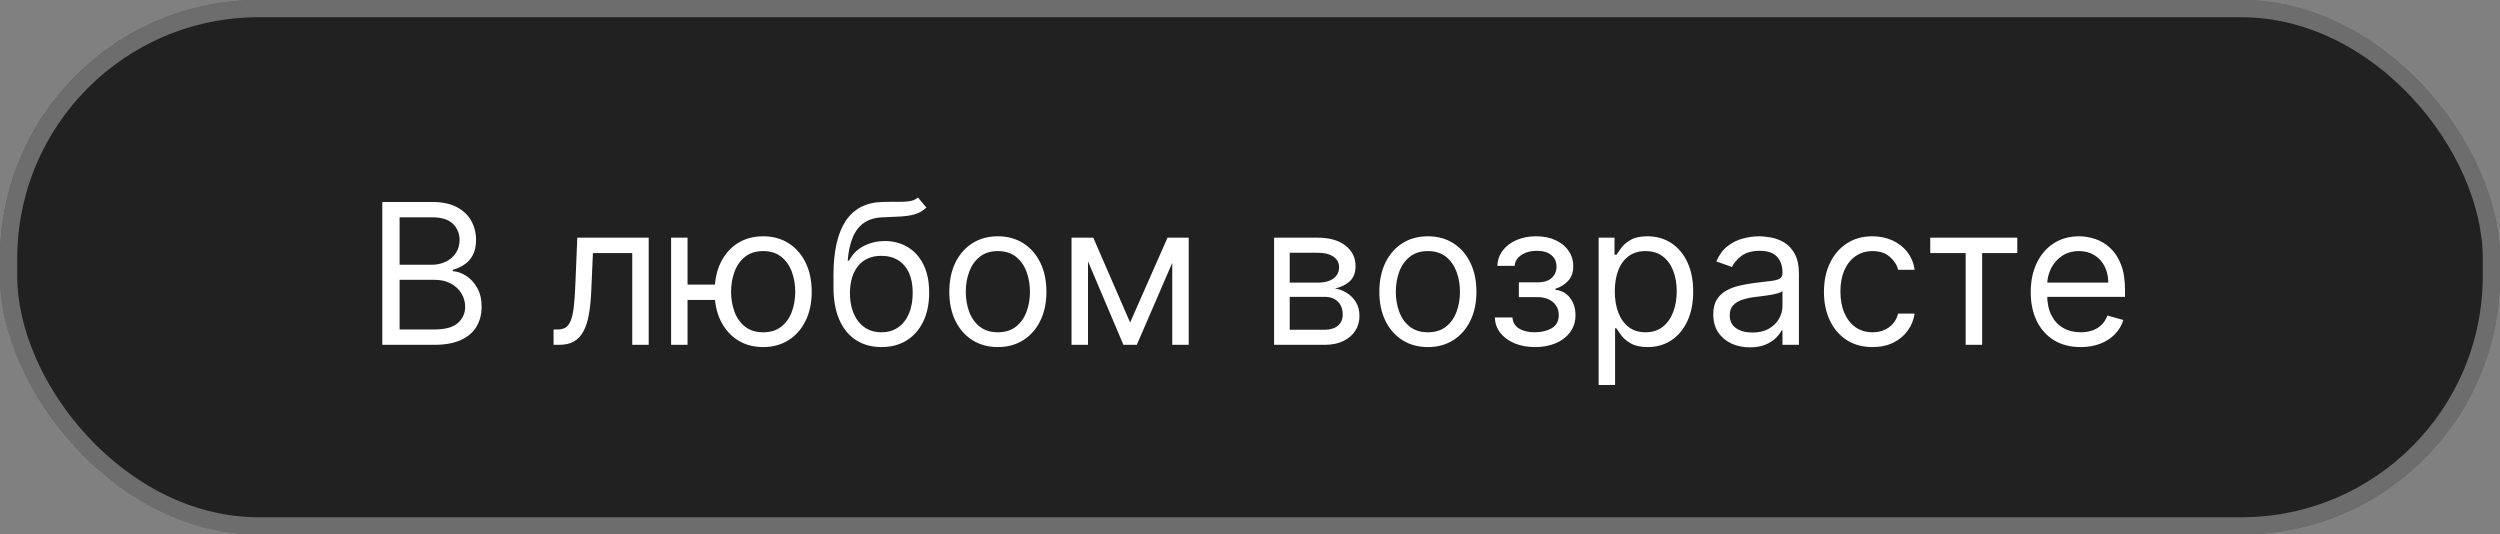 <?xml version="1.0" encoding="UTF-8"?> <svg xmlns="http://www.w3.org/2000/svg" width="145" height="31" viewBox="0 0 145 31" fill="none"><rect x="0" y="0" width="145" height="31" fill="#808080" stroke="none"/> <rect width="145" height="31" rx="15" fill="#212121"></rect> <rect x="0.5" y="0.5" width="144" height="30" rx="14.5" stroke="white" stroke-opacity="0.34"></rect> <path d="M22.174 20V11.715H25.07C25.647 11.715 26.123 11.815 26.498 12.014C26.873 12.211 27.152 12.477 27.336 12.811C27.519 13.143 27.611 13.511 27.611 13.916C27.611 14.272 27.547 14.566 27.421 14.798C27.297 15.03 27.132 15.213 26.927 15.348C26.725 15.483 26.505 15.582 26.268 15.647V15.728C26.521 15.744 26.776 15.833 27.032 15.995C27.288 16.157 27.503 16.389 27.675 16.691C27.848 16.993 27.934 17.362 27.934 17.799C27.934 18.215 27.84 18.588 27.651 18.92C27.462 19.252 27.164 19.515 26.757 19.709C26.35 19.903 25.82 20 25.167 20H22.174ZM23.177 19.11H25.167C25.823 19.11 26.288 18.983 26.563 18.73C26.841 18.474 26.98 18.163 26.98 17.799C26.98 17.519 26.908 17.26 26.765 17.023C26.622 16.783 26.419 16.591 26.154 16.448C25.89 16.303 25.577 16.23 25.216 16.23H23.177V19.11ZM23.177 15.356H25.038C25.34 15.356 25.612 15.297 25.855 15.178C26.101 15.059 26.295 14.892 26.438 14.676C26.583 14.461 26.656 14.207 26.656 13.916C26.656 13.552 26.529 13.243 26.276 12.989C26.022 12.733 25.62 12.605 25.07 12.605H23.177V15.356ZM32.107 20V19.11H32.334C32.52 19.11 32.675 19.074 32.799 19.001C32.923 18.925 33.023 18.794 33.098 18.608C33.176 18.42 33.236 18.158 33.276 17.824C33.319 17.486 33.35 17.058 33.369 16.537L33.483 13.786H37.625V20H36.67V14.676H34.389L34.292 16.893C34.27 17.403 34.224 17.852 34.154 18.24C34.087 18.626 33.983 18.95 33.843 19.211C33.705 19.473 33.522 19.67 33.292 19.802C33.063 19.934 32.776 20 32.431 20H32.107ZM42.354 16.505V17.395H39.069V16.505H42.354ZM39.878 13.786V20H38.924V13.786H39.878ZM44.264 20.13C43.703 20.13 43.21 19.996 42.787 19.729C42.366 19.462 42.037 19.088 41.8 18.608C41.565 18.128 41.448 17.567 41.448 16.925C41.448 16.278 41.565 15.713 41.8 15.23C42.037 14.748 42.366 14.373 42.787 14.106C43.21 13.839 43.703 13.705 44.264 13.705C44.824 13.705 45.315 13.839 45.736 14.106C46.159 14.373 46.488 14.748 46.723 15.23C46.96 15.713 47.079 16.278 47.079 16.925C47.079 17.567 46.96 18.128 46.723 18.608C46.488 19.088 46.159 19.462 45.736 19.729C45.315 19.996 44.824 20.13 44.264 20.13ZM44.264 19.272C44.69 19.272 45.04 19.163 45.315 18.944C45.59 18.726 45.794 18.439 45.926 18.082C46.058 17.727 46.124 17.341 46.124 16.925C46.124 16.51 46.058 16.123 45.926 15.764C45.794 15.406 45.59 15.116 45.315 14.895C45.04 14.674 44.69 14.563 44.264 14.563C43.837 14.563 43.487 14.674 43.212 14.895C42.937 15.116 42.733 15.406 42.601 15.764C42.469 16.123 42.403 16.51 42.403 16.925C42.403 17.341 42.469 17.727 42.601 18.082C42.733 18.439 42.937 18.726 43.212 18.944C43.487 19.163 43.837 19.272 44.264 19.272ZM53.244 11.456L53.73 12.039C53.541 12.222 53.322 12.35 53.074 12.423C52.826 12.496 52.546 12.54 52.233 12.557C51.92 12.573 51.572 12.589 51.189 12.605C50.758 12.621 50.4 12.726 50.117 12.921C49.834 13.115 49.615 13.395 49.462 13.762C49.308 14.129 49.21 14.579 49.166 15.113H49.247C49.458 14.725 49.749 14.439 50.121 14.256C50.493 14.072 50.892 13.98 51.319 13.98C51.804 13.98 52.241 14.094 52.629 14.32C53.018 14.547 53.325 14.883 53.552 15.328C53.778 15.773 53.891 16.321 53.891 16.974C53.891 17.624 53.775 18.185 53.544 18.657C53.314 19.129 52.992 19.493 52.577 19.749C52.164 20.003 51.68 20.13 51.124 20.13C50.569 20.13 50.082 19.999 49.664 19.737C49.246 19.473 48.921 19.082 48.689 18.564C48.457 18.043 48.341 17.4 48.341 16.634V15.971C48.341 14.587 48.576 13.538 49.045 12.823C49.517 12.109 50.226 11.739 51.173 11.715C51.507 11.704 51.805 11.702 52.067 11.707C52.328 11.712 52.556 11.7 52.751 11.671C52.945 11.641 53.109 11.569 53.244 11.456ZM51.124 19.272C51.499 19.272 51.822 19.177 52.091 18.989C52.364 18.8 52.573 18.534 52.718 18.192C52.864 17.846 52.937 17.441 52.937 16.974C52.937 16.521 52.862 16.135 52.714 15.817C52.569 15.499 52.36 15.256 52.087 15.089C51.815 14.922 51.489 14.838 51.108 14.838C50.83 14.838 50.581 14.885 50.36 14.98C50.139 15.074 49.95 15.213 49.794 15.396C49.637 15.58 49.516 15.804 49.429 16.068C49.346 16.332 49.301 16.634 49.296 16.974C49.296 17.67 49.459 18.227 49.785 18.645C50.112 19.063 50.558 19.272 51.124 19.272ZM57.876 20.13C57.315 20.13 56.823 19.996 56.4 19.729C55.979 19.462 55.65 19.088 55.412 18.608C55.178 18.128 55.06 17.567 55.06 16.925C55.06 16.278 55.178 15.713 55.412 15.23C55.65 14.748 55.979 14.373 56.4 14.106C56.823 13.839 57.315 13.705 57.876 13.705C58.437 13.705 58.928 13.839 59.349 14.106C59.772 14.373 60.101 14.748 60.336 15.23C60.573 15.713 60.692 16.278 60.692 16.925C60.692 17.567 60.573 18.128 60.336 18.608C60.101 19.088 59.772 19.462 59.349 19.729C58.928 19.996 58.437 20.13 57.876 20.13ZM57.876 19.272C58.302 19.272 58.653 19.163 58.928 18.944C59.203 18.726 59.407 18.439 59.539 18.082C59.671 17.727 59.737 17.341 59.737 16.925C59.737 16.51 59.671 16.123 59.539 15.764C59.407 15.406 59.203 15.116 58.928 14.895C58.653 14.674 58.302 14.563 57.876 14.563C57.45 14.563 57.099 14.674 56.824 14.895C56.549 15.116 56.346 15.406 56.213 15.764C56.081 16.123 56.015 16.51 56.015 16.925C56.015 17.341 56.081 17.727 56.213 18.082C56.346 18.439 56.549 18.726 56.824 18.944C57.099 19.163 57.45 19.272 57.876 19.272ZM65.547 18.706L67.715 13.786H68.621L65.935 20H65.159L62.521 13.786H63.411L65.547 18.706ZM63.104 13.786V20H62.149V13.786H63.104ZM67.99 20V13.786H68.945V20H67.99ZM73.897 20V13.786H76.437C77.106 13.786 77.637 13.937 78.031 14.239C78.425 14.541 78.622 14.941 78.622 15.437C78.622 15.814 78.51 16.107 78.286 16.315C78.062 16.52 77.775 16.659 77.424 16.731C77.653 16.764 77.876 16.845 78.092 16.974C78.31 17.104 78.491 17.282 78.634 17.508C78.777 17.732 78.848 18.007 78.848 18.333C78.848 18.652 78.767 18.936 78.605 19.187C78.444 19.438 78.212 19.636 77.91 19.782C77.608 19.927 77.246 20 76.826 20H73.897ZM74.803 19.126H76.826C77.154 19.126 77.412 19.048 77.598 18.892C77.784 18.735 77.877 18.522 77.877 18.252C77.877 17.931 77.784 17.679 77.598 17.496C77.412 17.31 77.154 17.217 76.826 17.217H74.803V19.126ZM74.803 16.392H76.437C76.693 16.392 76.913 16.357 77.097 16.286C77.28 16.214 77.42 16.111 77.517 15.979C77.617 15.844 77.667 15.685 77.667 15.502C77.667 15.24 77.558 15.035 77.339 14.887C77.121 14.736 76.82 14.66 76.437 14.66H74.803V16.392ZM82.818 20.13C82.257 20.13 81.764 19.996 81.341 19.729C80.92 19.462 80.591 19.088 80.354 18.608C80.119 18.128 80.002 17.567 80.002 16.925C80.002 16.278 80.119 15.713 80.354 15.23C80.591 14.748 80.92 14.373 81.341 14.106C81.764 13.839 82.257 13.705 82.818 13.705C83.379 13.705 83.87 13.839 84.29 14.106C84.714 14.373 85.043 14.748 85.277 15.23C85.515 15.713 85.633 16.278 85.633 16.925C85.633 17.567 85.515 18.128 85.277 18.608C85.043 19.088 84.714 19.462 84.29 19.729C83.87 19.996 83.379 20.13 82.818 20.13ZM82.818 19.272C83.244 19.272 83.594 19.163 83.87 18.944C84.144 18.726 84.348 18.439 84.48 18.082C84.612 17.727 84.678 17.341 84.678 16.925C84.678 16.51 84.612 16.123 84.48 15.764C84.348 15.406 84.144 15.116 83.87 14.895C83.594 14.674 83.244 14.563 82.818 14.563C82.392 14.563 82.041 14.674 81.766 14.895C81.491 15.116 81.287 15.406 81.155 15.764C81.023 16.123 80.957 16.51 80.957 16.925C80.957 17.341 81.023 17.727 81.155 18.082C81.287 18.439 81.491 18.726 81.766 18.944C82.041 19.163 82.392 19.272 82.818 19.272ZM86.702 18.414H87.722C87.743 18.695 87.87 18.908 88.102 19.053C88.337 19.199 88.641 19.272 89.016 19.272C89.399 19.272 89.727 19.194 89.999 19.037C90.272 18.878 90.408 18.622 90.408 18.269C90.408 18.061 90.356 17.88 90.254 17.727C90.151 17.57 90.007 17.449 89.821 17.362C89.635 17.276 89.415 17.233 89.162 17.233H88.094V16.375H89.162C89.542 16.375 89.823 16.289 90.003 16.116C90.187 15.944 90.278 15.728 90.278 15.469C90.278 15.191 90.18 14.969 89.983 14.802C89.786 14.632 89.507 14.547 89.146 14.547C88.781 14.547 88.478 14.629 88.235 14.794C87.993 14.955 87.865 15.165 87.851 15.421H86.848C86.859 15.086 86.961 14.791 87.155 14.535C87.35 14.276 87.614 14.074 87.948 13.928C88.283 13.78 88.666 13.705 89.097 13.705C89.534 13.705 89.913 13.782 90.234 13.936C90.557 14.087 90.807 14.293 90.982 14.555C91.16 14.814 91.249 15.108 91.249 15.437C91.249 15.787 91.151 16.071 90.954 16.286C90.757 16.502 90.51 16.656 90.214 16.747V16.812C90.448 16.828 90.652 16.904 90.824 17.039C91 17.171 91.136 17.345 91.233 17.561C91.33 17.774 91.379 18.01 91.379 18.269C91.379 18.646 91.278 18.975 91.075 19.256C90.873 19.533 90.595 19.749 90.242 19.903C89.889 20.054 89.485 20.13 89.032 20.13C88.593 20.13 88.199 20.058 87.851 19.915C87.503 19.769 87.227 19.569 87.022 19.312C86.82 19.053 86.713 18.754 86.702 18.414ZM92.72 22.33V13.786H93.642V14.773H93.755C93.825 14.665 93.922 14.528 94.046 14.361C94.173 14.191 94.354 14.04 94.589 13.908C94.826 13.773 95.147 13.705 95.551 13.705C96.075 13.705 96.536 13.836 96.935 14.098C97.334 14.359 97.646 14.73 97.869 15.21C98.093 15.69 98.205 16.257 98.205 16.909C98.205 17.567 98.093 18.138 97.869 18.62C97.646 19.101 97.335 19.473 96.939 19.737C96.543 19.999 96.085 20.13 95.568 20.13C95.168 20.13 94.849 20.063 94.609 19.931C94.369 19.796 94.184 19.644 94.055 19.474C93.925 19.302 93.825 19.159 93.755 19.045H93.674V22.33H92.72ZM93.658 16.893C93.658 17.362 93.727 17.776 93.865 18.135C94.002 18.491 94.203 18.77 94.467 18.973C94.732 19.172 95.055 19.272 95.438 19.272C95.837 19.272 96.17 19.167 96.437 18.956C96.707 18.743 96.909 18.457 97.044 18.099C97.182 17.737 97.251 17.335 97.251 16.893C97.251 16.456 97.183 16.062 97.048 15.712C96.916 15.359 96.715 15.079 96.445 14.874C96.178 14.667 95.843 14.563 95.438 14.563C95.05 14.563 94.724 14.662 94.459 14.858C94.195 15.053 93.995 15.325 93.861 15.675C93.726 16.023 93.658 16.429 93.658 16.893ZM101.49 20.146C101.096 20.146 100.739 20.072 100.418 19.923C100.097 19.772 99.842 19.555 99.653 19.272C99.465 18.986 99.37 18.641 99.37 18.236C99.37 17.88 99.44 17.592 99.581 17.37C99.721 17.147 99.908 16.971 100.143 16.845C100.378 16.718 100.636 16.623 100.92 16.561C101.205 16.497 101.493 16.445 101.781 16.408C102.159 16.359 102.465 16.323 102.7 16.299C102.937 16.271 103.109 16.227 103.217 16.165C103.328 16.103 103.383 15.995 103.383 15.841V15.809C103.383 15.41 103.274 15.1 103.056 14.879C102.84 14.657 102.512 14.547 102.073 14.547C101.617 14.547 101.259 14.647 101 14.846C100.742 15.046 100.56 15.259 100.454 15.485L99.548 15.162C99.71 14.784 99.926 14.49 100.195 14.28C100.468 14.067 100.765 13.918 101.085 13.835C101.409 13.749 101.727 13.705 102.04 13.705C102.24 13.705 102.469 13.73 102.728 13.778C102.989 13.824 103.242 13.92 103.484 14.066C103.73 14.211 103.933 14.431 104.095 14.725C104.257 15.019 104.338 15.413 104.338 15.906V20H103.383V19.159H103.335C103.27 19.293 103.162 19.438 103.011 19.591C102.86 19.745 102.659 19.876 102.408 19.984C102.157 20.092 101.851 20.146 101.49 20.146ZM101.636 19.288C102.013 19.288 102.331 19.214 102.59 19.066C102.852 18.917 103.049 18.726 103.181 18.491C103.316 18.256 103.383 18.01 103.383 17.751V16.877C103.343 16.925 103.254 16.97 103.116 17.011C102.981 17.048 102.825 17.082 102.647 17.112C102.472 17.139 102.3 17.163 102.133 17.184C101.969 17.203 101.835 17.22 101.733 17.233C101.485 17.265 101.253 17.318 101.037 17.391C100.824 17.461 100.651 17.567 100.519 17.71C100.39 17.851 100.325 18.042 100.325 18.285C100.325 18.616 100.448 18.867 100.693 19.037C100.941 19.204 101.255 19.288 101.636 19.288ZM108.605 20.13C108.022 20.13 107.521 19.992 107.1 19.717C106.679 19.442 106.356 19.063 106.129 18.58C105.902 18.097 105.789 17.546 105.789 16.925C105.789 16.294 105.905 15.738 106.137 15.255C106.372 14.769 106.698 14.39 107.116 14.118C107.537 13.843 108.028 13.705 108.589 13.705C109.025 13.705 109.419 13.786 109.77 13.948C110.12 14.11 110.408 14.336 110.631 14.628C110.855 14.919 110.994 15.259 111.048 15.647H110.093C110.021 15.364 109.859 15.113 109.608 14.895C109.36 14.674 109.025 14.563 108.605 14.563C108.233 14.563 107.906 14.66 107.626 14.854C107.348 15.046 107.131 15.317 106.974 15.667C106.821 16.015 106.744 16.424 106.744 16.893C106.744 17.373 106.819 17.791 106.97 18.147C107.124 18.503 107.34 18.78 107.618 18.977C107.898 19.173 108.227 19.272 108.605 19.272C108.853 19.272 109.078 19.229 109.28 19.142C109.483 19.056 109.654 18.932 109.794 18.77C109.934 18.608 110.034 18.414 110.093 18.188H111.048C110.994 18.555 110.861 18.885 110.648 19.179C110.437 19.47 110.158 19.702 109.81 19.875C109.465 20.044 109.063 20.13 108.605 20.13ZM111.954 14.676V13.786H117.003V14.676H114.964V20H114.009V14.676H111.954ZM120.678 20.13C120.079 20.13 119.563 19.997 119.129 19.733C118.697 19.466 118.364 19.094 118.13 18.616C117.898 18.136 117.782 17.578 117.782 16.942C117.782 16.305 117.898 15.744 118.13 15.259C118.364 14.771 118.69 14.39 119.109 14.118C119.529 13.843 120.02 13.705 120.581 13.705C120.905 13.705 121.224 13.759 121.54 13.867C121.855 13.975 122.143 14.15 122.401 14.393C122.66 14.633 122.867 14.951 123.02 15.348C123.174 15.744 123.251 16.232 123.251 16.812V17.217H118.461V16.392H122.28C122.28 16.041 122.21 15.728 122.07 15.453C121.932 15.178 121.735 14.961 121.479 14.802C121.226 14.643 120.926 14.563 120.581 14.563C120.201 14.563 119.872 14.657 119.594 14.846C119.319 15.032 119.107 15.275 118.959 15.574C118.81 15.874 118.736 16.195 118.736 16.537V17.087C118.736 17.557 118.817 17.954 118.979 18.281C119.144 18.604 119.371 18.851 119.663 19.021C119.954 19.188 120.292 19.272 120.678 19.272C120.929 19.272 121.155 19.237 121.358 19.167C121.563 19.094 121.739 18.986 121.888 18.843C122.036 18.697 122.151 18.517 122.232 18.301L123.154 18.56C123.057 18.873 122.894 19.148 122.664 19.385C122.435 19.62 122.152 19.803 121.815 19.935C121.478 20.065 121.099 20.13 120.678 20.13Z" fill="white"></path> </svg> 
